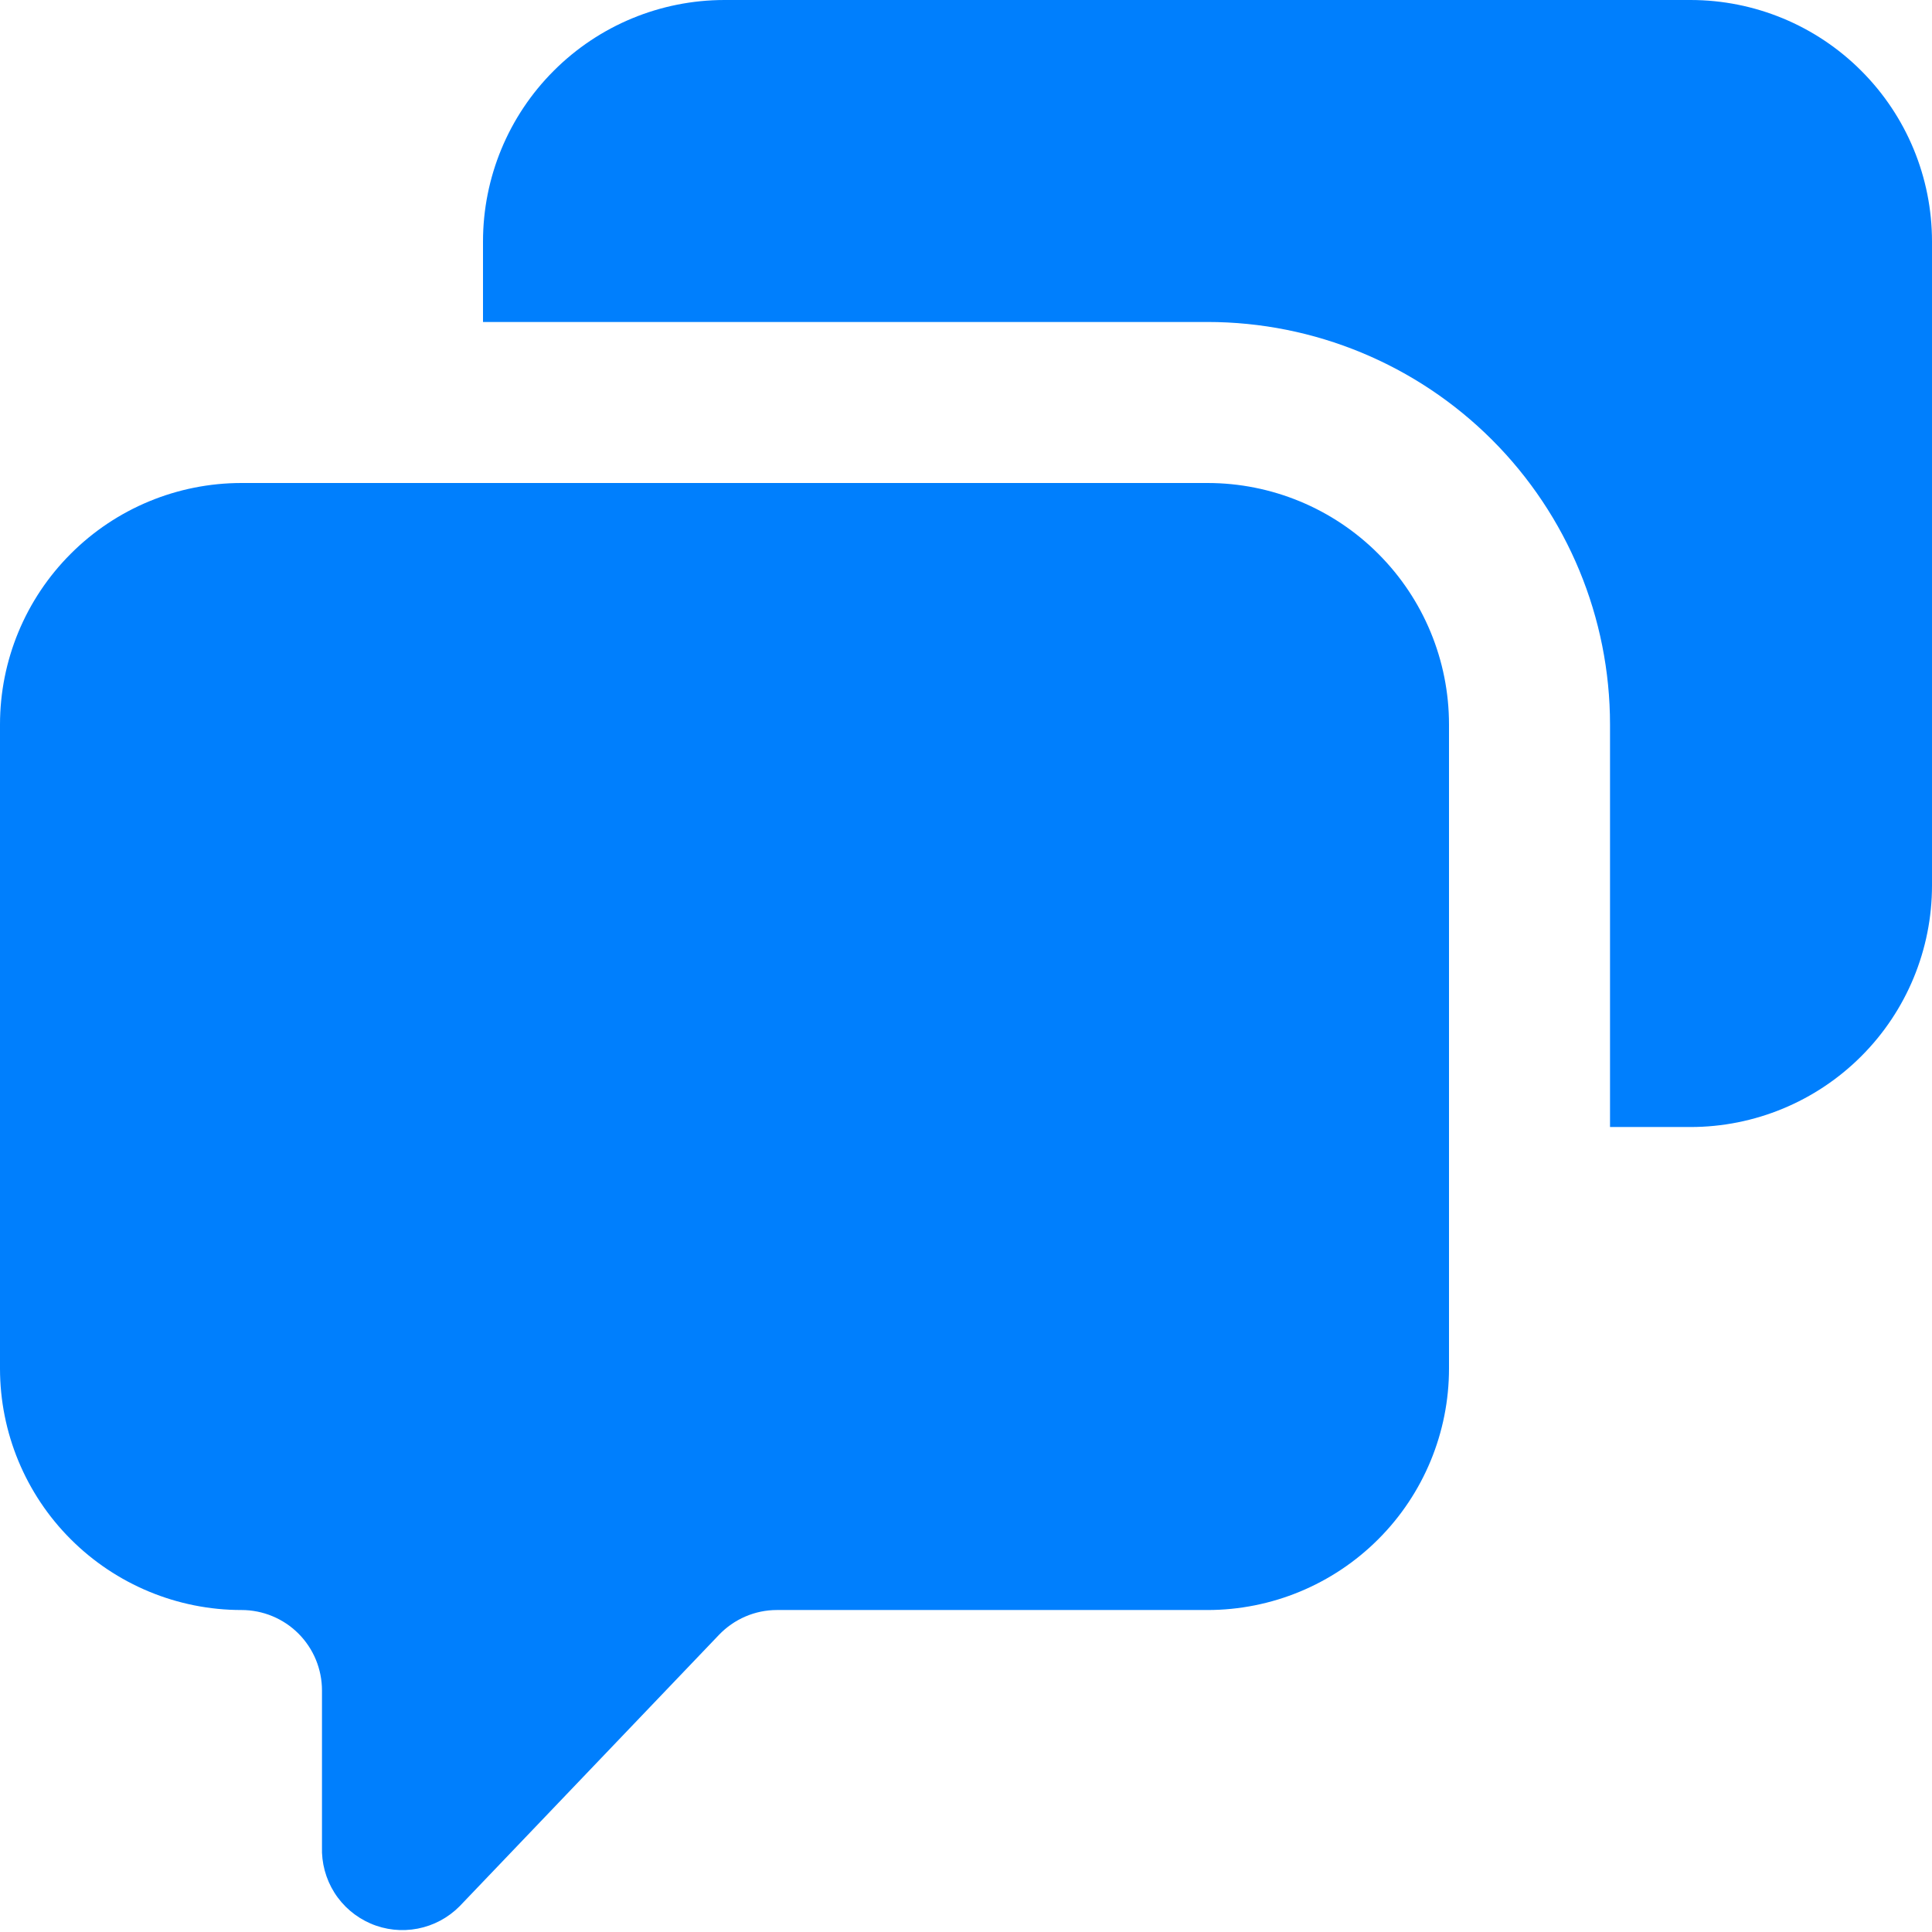 <svg xmlns="http://www.w3.org/2000/svg" width="32" height="32" viewBox="0 0 32 32" fill="none"><path d="M20 8H4C2.939 8 1.922 8.421 1.172 9.172C0.421 9.922 0 10.939 0 12V22.667C0 23.727 0.421 24.745 1.172 25.495C1.922 26.245 2.939 26.667 4 26.667C4.354 26.667 4.693 26.807 4.943 27.057C5.193 27.307 5.333 27.646 5.333 28V30.587C5.324 30.855 5.395 31.12 5.538 31.347C5.681 31.574 5.89 31.752 6.136 31.859C6.383 31.966 6.655 31.995 6.919 31.944C7.182 31.893 7.424 31.764 7.613 31.573L11.907 27.08C12.031 26.95 12.18 26.846 12.345 26.775C12.509 26.704 12.687 26.667 12.867 26.667H20C21.061 26.667 22.078 26.245 22.828 25.495C23.579 24.745 24 23.727 24 22.667V12C24 10.939 23.579 9.922 22.828 9.172C22.078 8.421 21.061 8 20 8ZM32 4V14.667C32 15.727 31.579 16.745 30.828 17.495C30.078 18.245 29.061 18.667 28 18.667H26.667V12C26.667 10.232 25.964 8.536 24.714 7.286C23.464 6.036 21.768 5.333 20 5.333H8V4C8 2.939 8.421 1.922 9.172 1.172C9.922 0.421 10.939 0 12 0H28C29.061 0 30.078 0.421 30.828 1.172C31.579 1.922 32 2.939 32 4Z" fill="#007FFD"></path></svg>